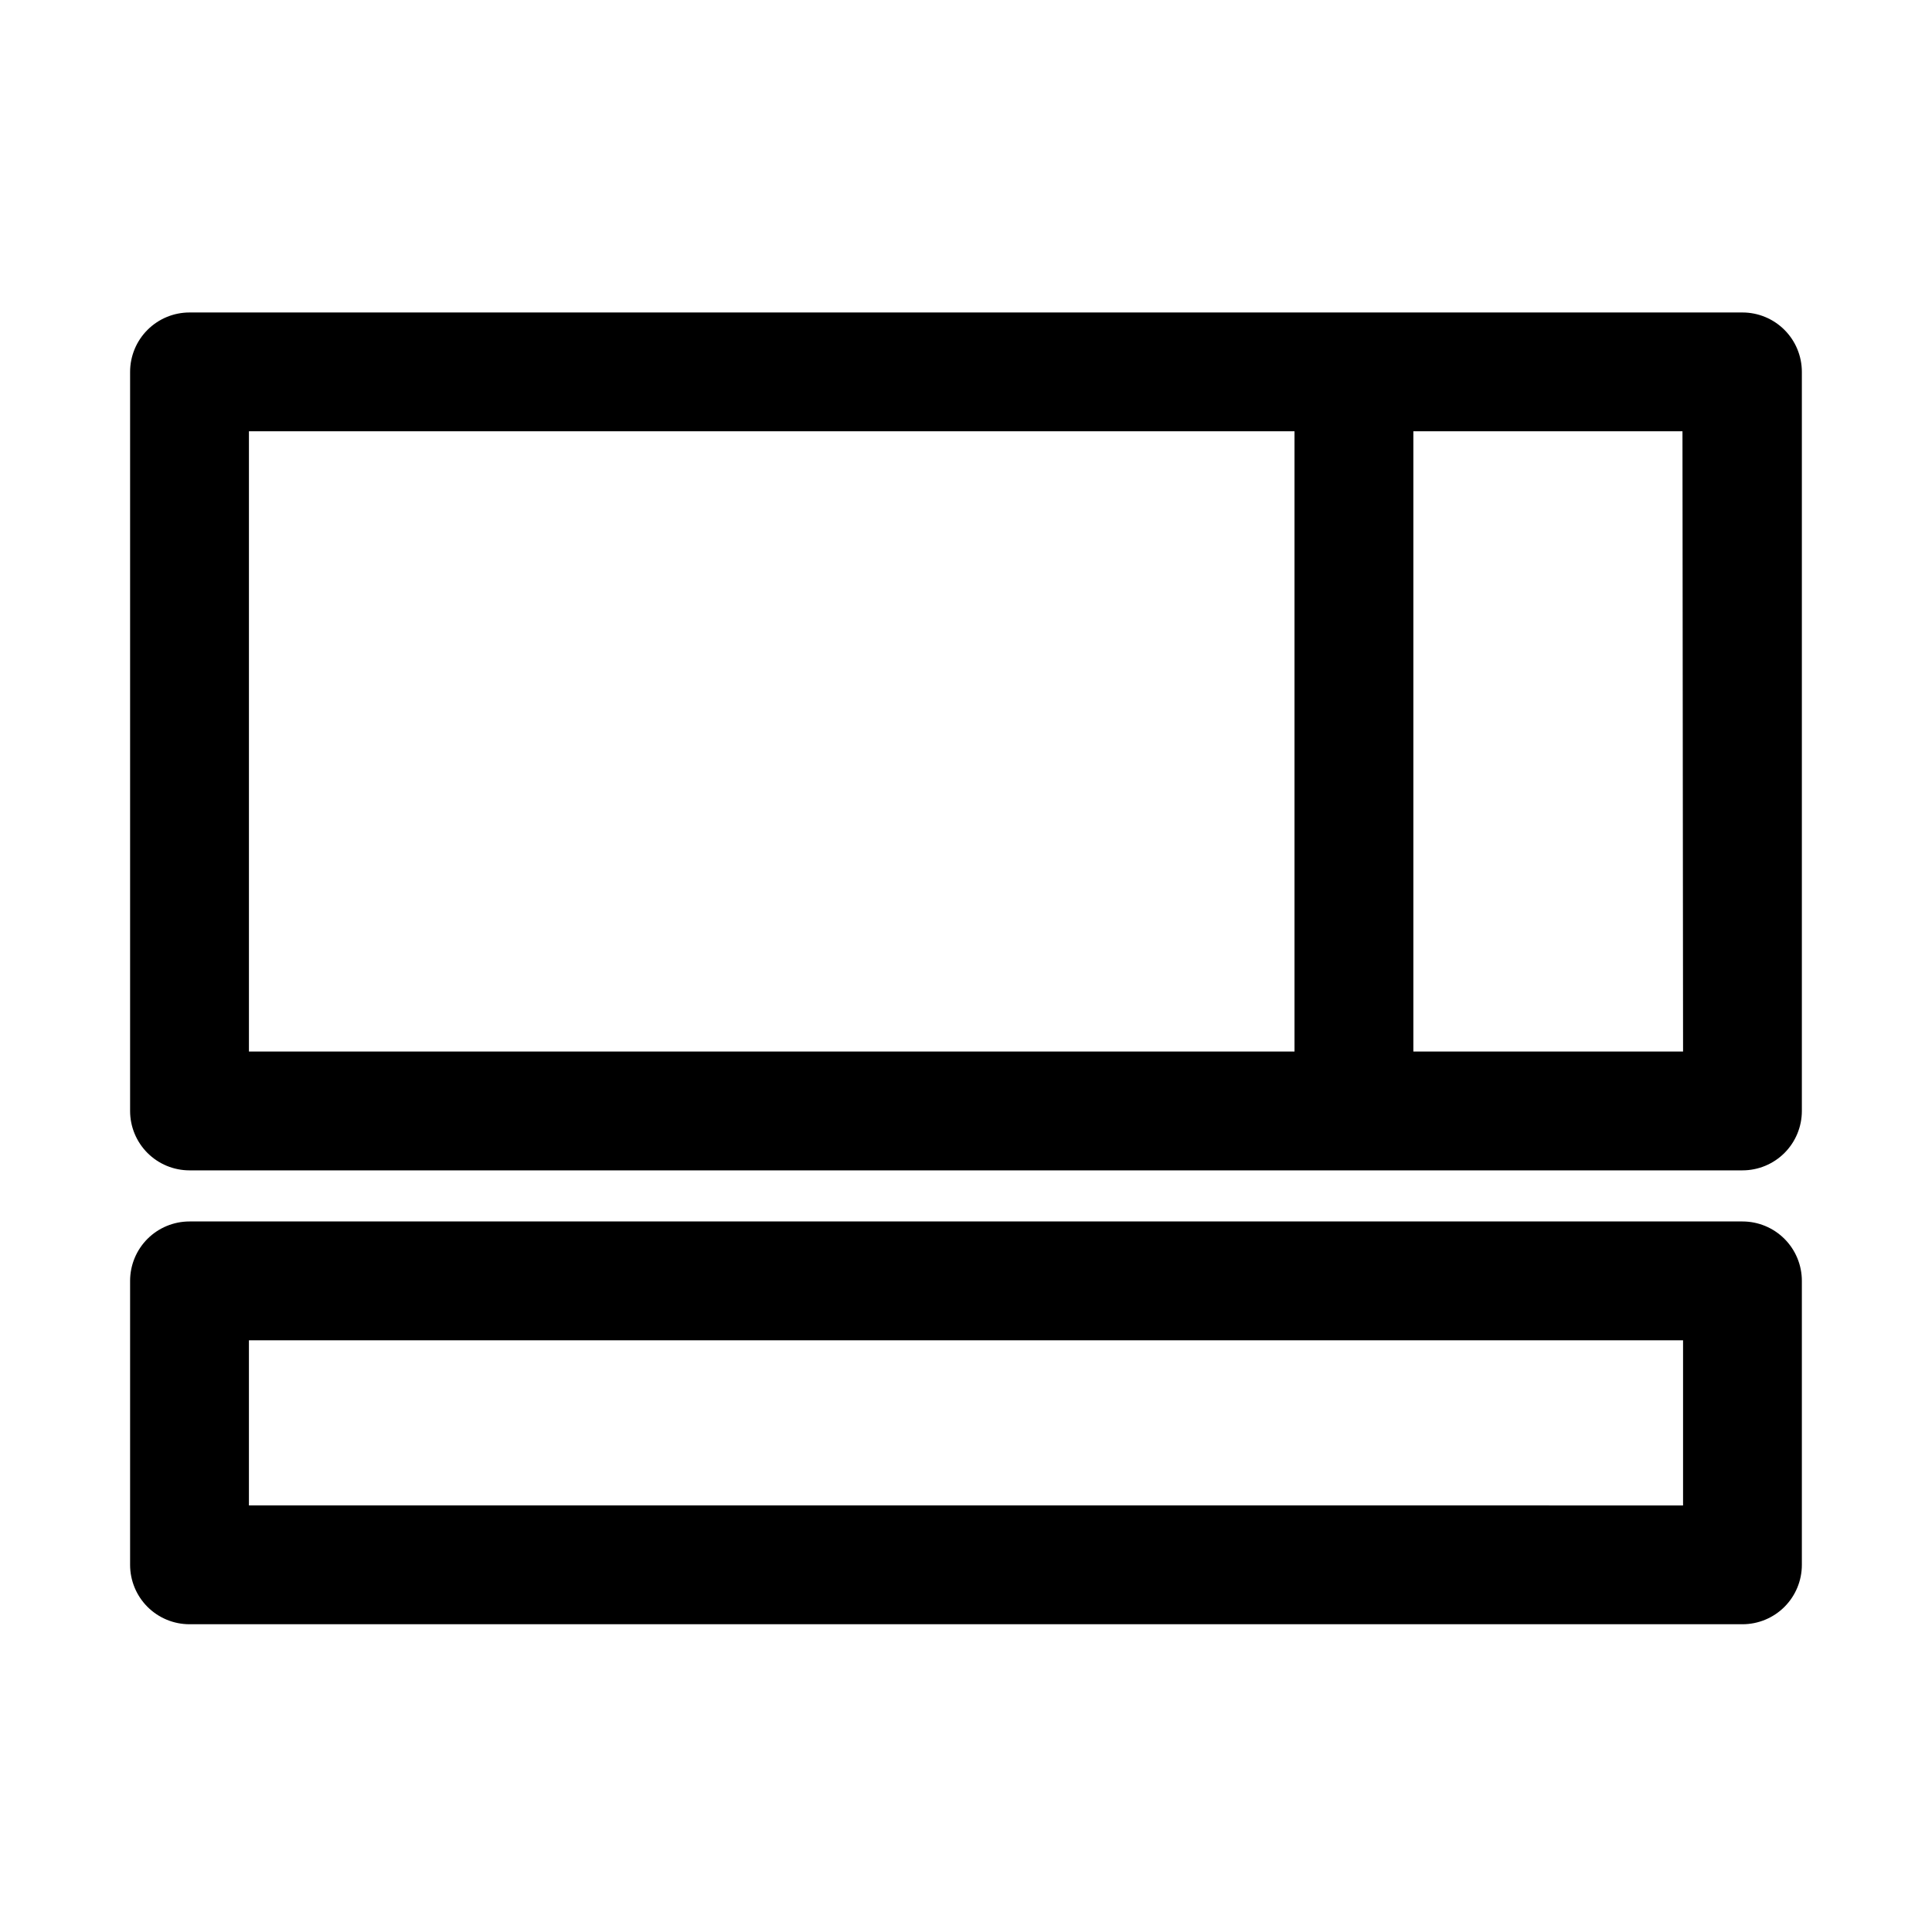 <?xml version="1.0" encoding="UTF-8"?>
<!-- Uploaded to: ICON Repo, www.svgrepo.com, Generator: ICON Repo Mixer Tools -->
<svg fill="#000000" width="800px" height="800px" version="1.1" viewBox="144 144 512 512" xmlns="http://www.w3.org/2000/svg">
 <g>
  <path d="m605.77 467.7h-411.55c-4.176 0-8.18 1.656-11.133 4.609s-4.609 6.957-4.609 11.133v75.258c0 4.176 1.656 8.18 4.609 11.133s6.957 4.609 11.133 4.609h411.55c4.176 0 8.18-1.656 11.133-4.609s4.609-6.957 4.609-11.133v-75.258c0-4.176-1.656-8.18-4.609-11.133s-6.957-4.609-11.133-4.609zm-15.742 75.258-380.06-0.004v-43.766h380.06z"/>
  <path d="m605.77 226.81h-411.55c-4.176 0-8.18 1.66-11.133 4.613s-4.609 6.957-4.609 11.133v195.86c0 4.176 1.656 8.18 4.609 11.133s6.957 4.609 11.133 4.609h411.55c4.176 0 8.18-1.656 11.133-4.609s4.609-6.957 4.609-11.133v-195.86c0-4.176-1.656-8.18-4.609-11.133s-6.957-4.613-11.133-4.613zm-395.8 31.488h277.09v164.37h-277.09zm380.06 164.37h-71.477v-164.37h71.32z"/>
 </g>
</svg>